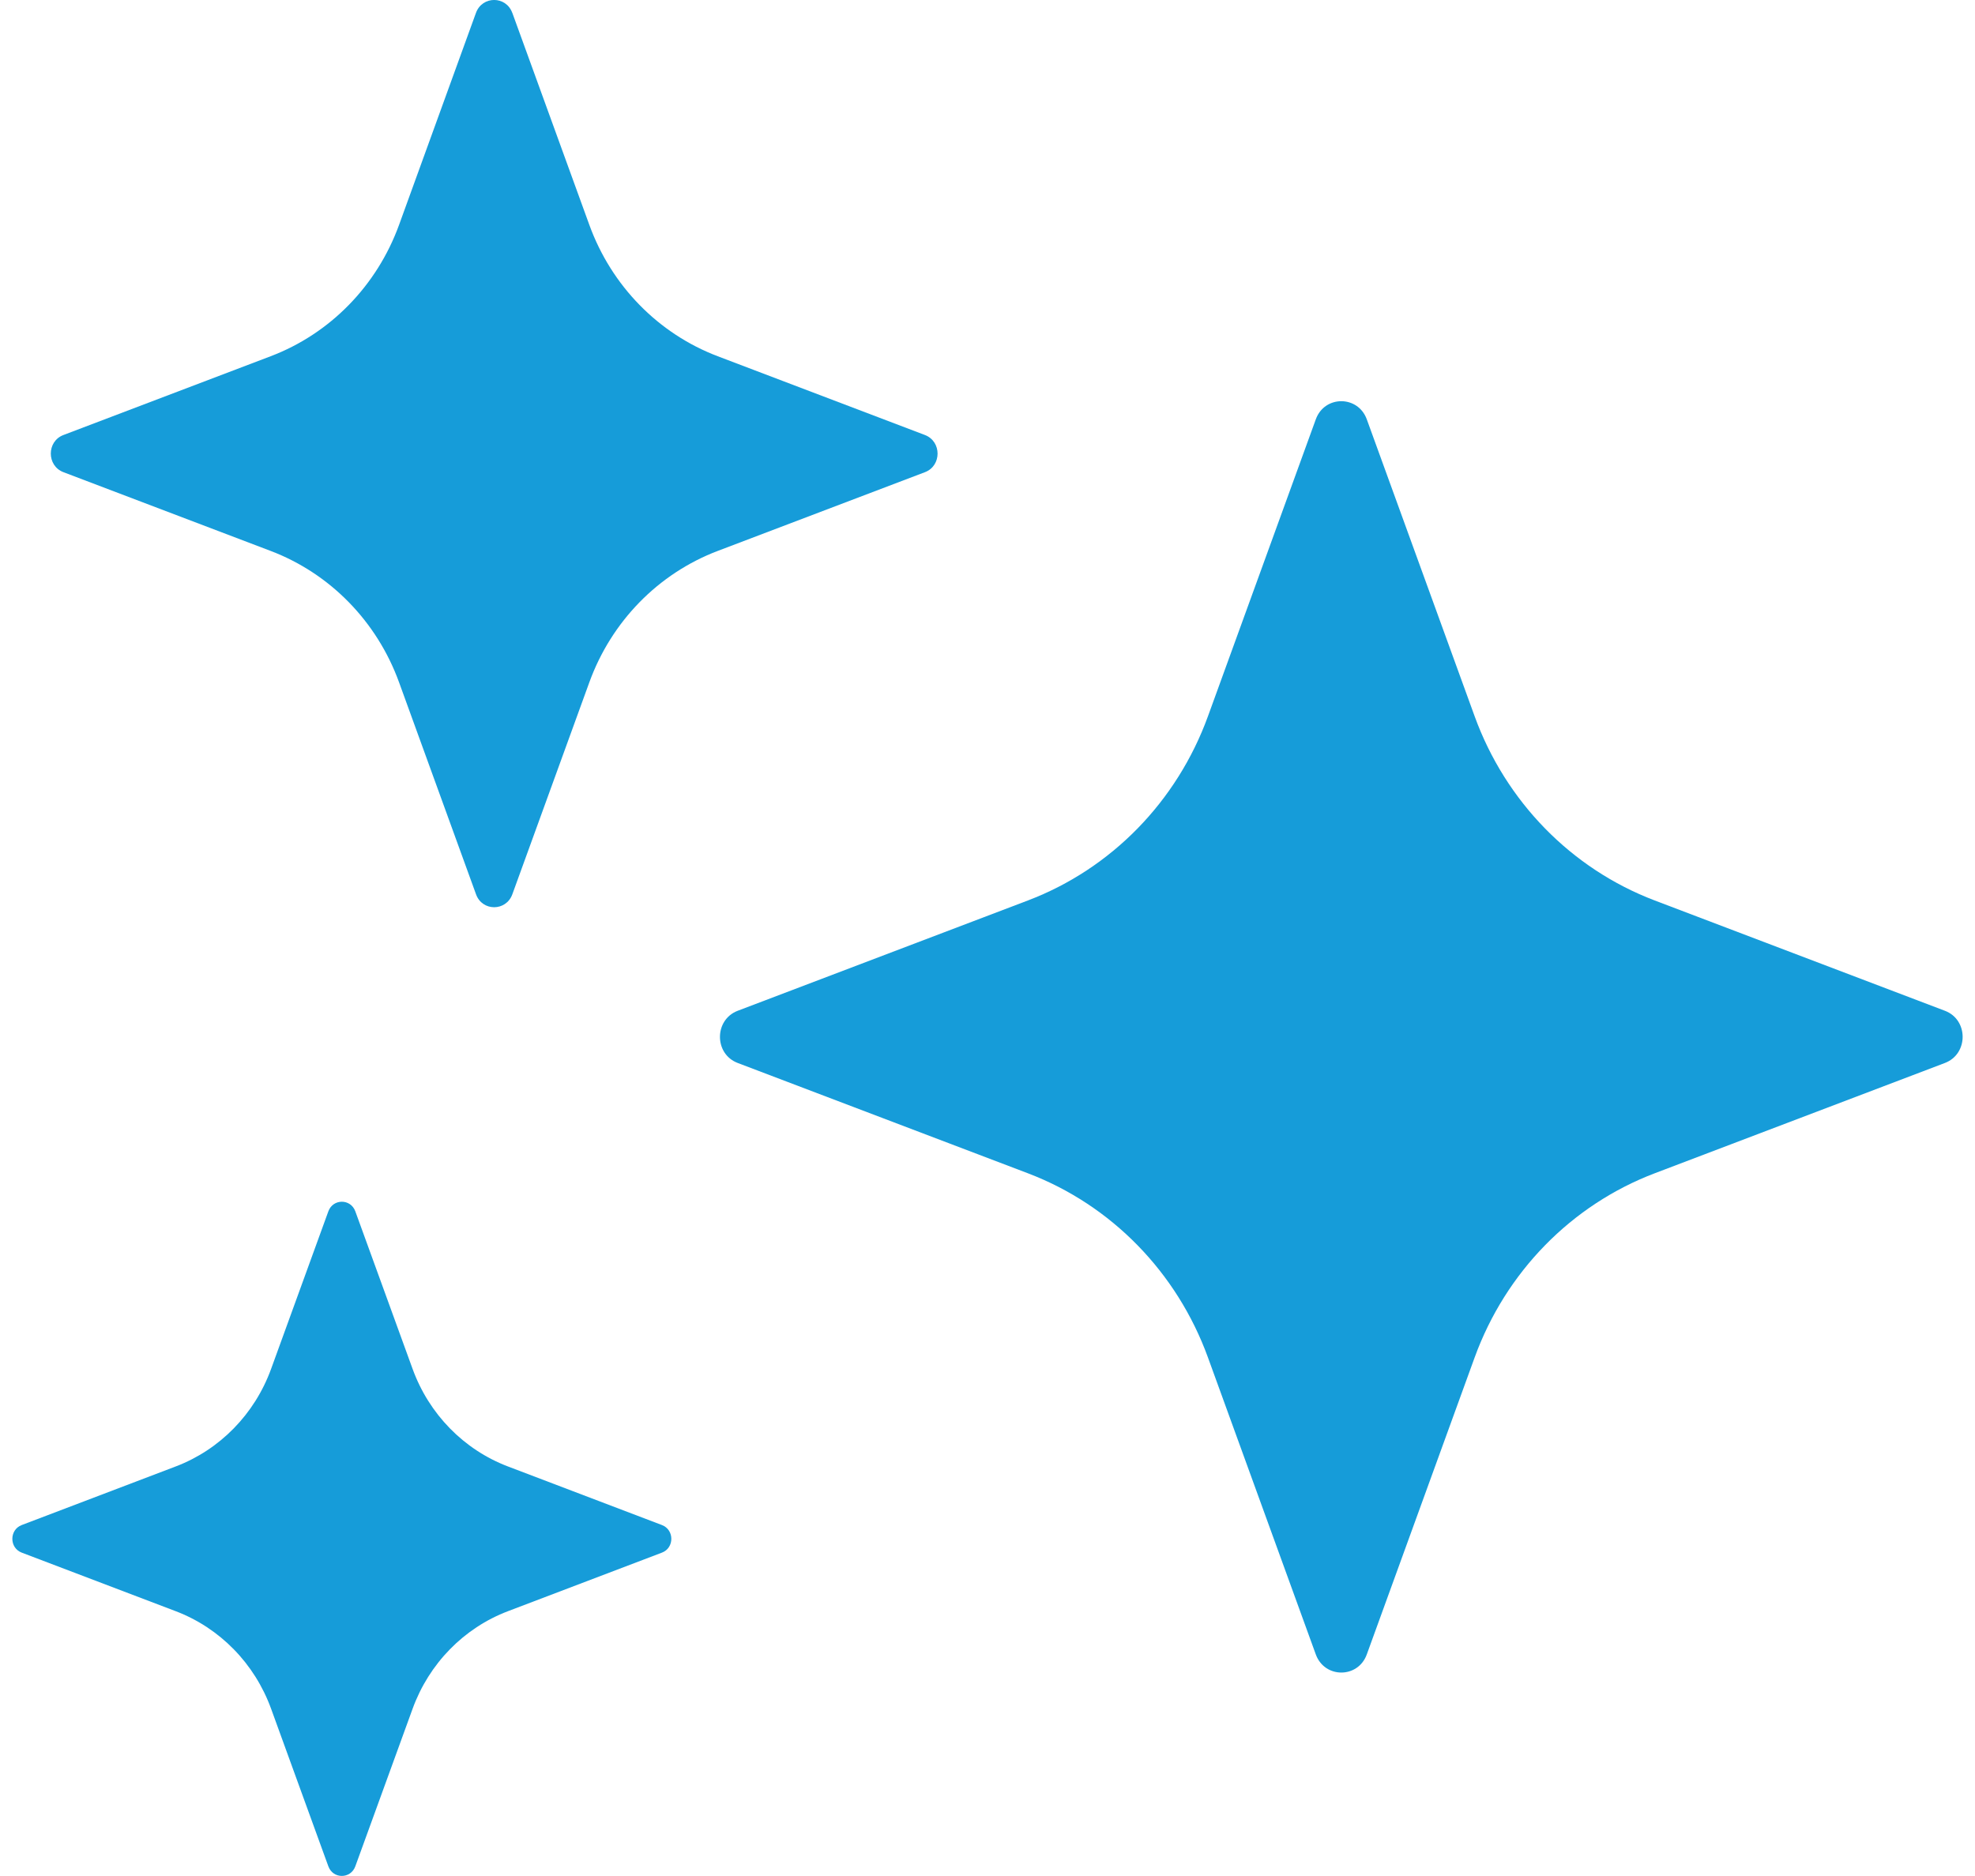 <svg width="80" height="76" viewBox="0 0 80 76" fill="none" xmlns="http://www.w3.org/2000/svg">
<g clip-path="url(#clip0_2695_1444)">
<path d="M55.363 16.986L59.733 29.019C60.988 32.472 63.648 35.194 67.023 36.478L78.783 40.949C79.738 41.312 79.738 42.696 78.783 43.062L67.023 47.533C63.648 48.817 60.988 51.539 59.733 54.992L55.363 67.025C55.009 68.002 53.656 68.002 53.299 67.025L48.929 54.992C47.674 51.539 45.014 48.817 41.64 47.533L29.88 43.062C28.924 42.699 28.924 41.315 29.88 40.949L41.64 36.478C45.014 35.194 47.674 32.472 48.929 29.019L53.299 16.986C53.654 16.009 55.006 16.009 55.363 16.986Z" fill="#169CD9"/>
<path d="M20.753 0.523L23.872 9.111C24.766 11.575 26.664 13.517 29.073 14.432L37.466 17.623C38.148 17.883 38.148 18.871 37.466 19.129L29.073 22.319C26.664 23.234 24.766 25.176 23.872 27.641L20.753 36.229C20.499 36.928 19.533 36.928 19.282 36.229L16.164 27.641C15.269 25.176 13.371 23.234 10.963 22.319L2.57 19.129C1.887 18.869 1.887 17.88 2.57 17.623L10.963 14.432C13.371 13.517 15.269 11.575 16.164 9.111L19.279 0.523C19.533 -0.176 20.499 -0.176 20.751 0.523H20.753Z" fill="#169CD9"/>
<path d="M14.393 49.074L16.712 55.455C17.376 57.286 18.787 58.729 20.576 59.409L26.812 61.782C27.32 61.974 27.32 62.708 26.812 62.9L20.576 65.272C18.787 65.952 17.376 67.396 16.712 69.227L14.393 75.607C14.205 76.127 13.488 76.127 13.3 75.607L10.982 69.227C10.317 67.396 8.906 65.952 7.117 65.272L0.881 62.9C0.373 62.708 0.373 61.974 0.881 61.782L7.117 59.409C8.906 58.729 10.317 57.286 10.982 55.455L13.3 49.074C13.488 48.554 14.205 48.554 14.393 49.074Z" fill="#169CD9"/>
</g>
<defs>
<clipPath id="clip0_2695_1444">
<rect width="79" height="76" fill="white" transform="translate(0.5)"/>
</clipPath>
</defs>
</svg>
